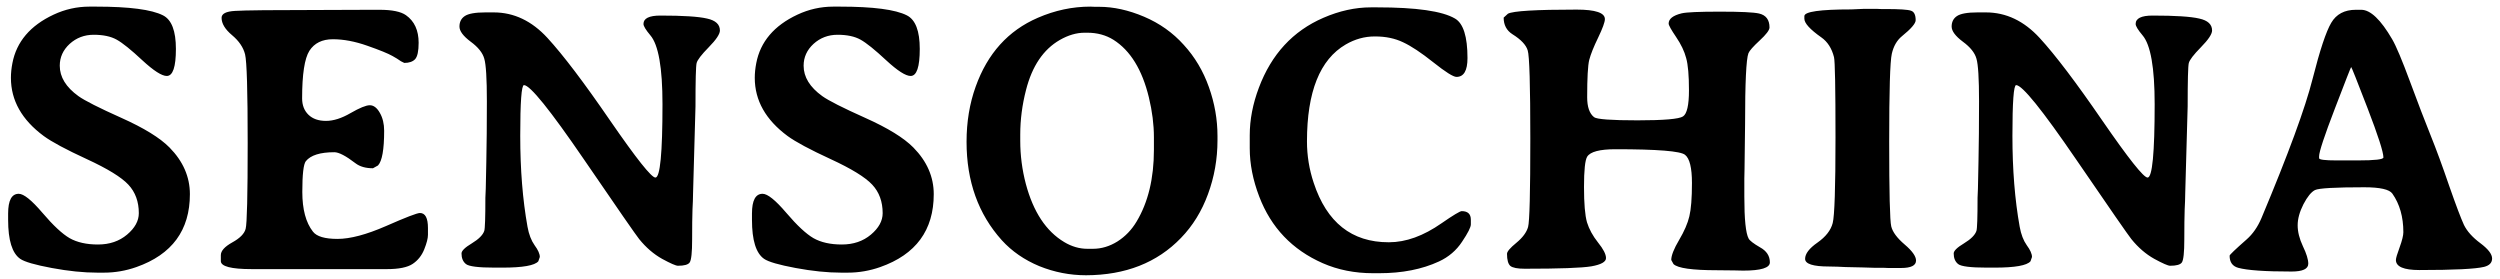 <svg xmlns="http://www.w3.org/2000/svg" fill="none" viewBox="0 0 251 28" height="28" width="251">
<path fill="black" d="M9.65 0.665C12.982 0.665 15.222 0.958 16.37 1.544C17.231 1.981 17.661 3.104 17.661 4.913C17.661 6.723 17.356 7.627 16.744 7.627C16.245 7.627 15.428 7.103 14.292 6.055C13.157 4.995 12.296 4.302 11.709 3.978C11.123 3.653 10.355 3.491 9.407 3.491C8.471 3.491 7.666 3.797 6.992 4.408C6.331 5.019 6 5.749 6 6.598C6 7.734 6.624 8.75 7.872 9.649C8.496 10.098 9.937 10.828 12.196 11.839C14.454 12.85 16.064 13.842 17.025 14.815C18.385 16.2 19.065 17.76 19.065 19.494C19.065 23.113 17.274 25.552 13.693 26.813C12.633 27.187 11.547 27.374 10.436 27.374H9.763C8.39 27.374 6.868 27.218 5.195 26.906C3.523 26.595 2.469 26.289 2.032 25.989C1.221 25.428 0.816 24.124 0.816 22.077V21.441C0.816 20.118 1.171 19.457 1.882 19.457C2.382 19.457 3.174 20.093 4.26 21.366C5.345 22.639 6.256 23.487 6.992 23.912C7.741 24.336 8.689 24.548 9.837 24.548C10.998 24.548 11.971 24.217 12.757 23.556C13.543 22.895 13.937 22.177 13.937 21.404C13.937 20.243 13.587 19.288 12.888 18.54C12.19 17.791 10.798 16.936 8.714 15.975C6.63 15.015 5.189 14.241 4.391 13.655C2.194 12.032 1.096 10.086 1.096 7.815C1.096 7.34 1.146 6.848 1.246 6.336C1.658 4.19 3.037 2.567 5.383 1.469C6.531 0.933 7.729 0.665 8.976 0.665H9.65ZM42.031 4.296C42.031 5.132 41.913 5.681 41.676 5.943C41.439 6.192 41.077 6.317 40.59 6.317L40.253 6.149L39.86 5.887L39.411 5.625C38.974 5.375 38.132 5.032 36.884 4.595C35.649 4.158 34.495 3.94 33.421 3.94C32.348 3.94 31.562 4.327 31.063 5.101C30.576 5.874 30.333 7.465 30.333 9.874C30.333 10.56 30.545 11.109 30.969 11.521C31.394 11.932 31.98 12.138 32.729 12.138C33.477 12.138 34.301 11.876 35.2 11.352C36.111 10.828 36.753 10.566 37.127 10.566C37.514 10.566 37.851 10.822 38.138 11.334C38.425 11.833 38.569 12.432 38.569 13.13C38.569 15.015 38.363 16.175 37.951 16.612L37.446 16.893C36.709 16.893 36.123 16.724 35.686 16.387C34.725 15.651 34.02 15.283 33.571 15.283C32.149 15.283 31.194 15.582 30.707 16.181C30.47 16.481 30.352 17.51 30.352 19.27C30.352 21.017 30.707 22.346 31.419 23.256C31.793 23.743 32.617 23.986 33.889 23.986C35.162 23.986 36.784 23.556 38.756 22.695C40.74 21.822 41.875 21.385 42.162 21.385C42.699 21.385 42.967 21.89 42.967 22.901V23.575C42.967 23.924 42.843 24.411 42.593 25.035C42.343 25.659 41.956 26.145 41.432 26.495C40.908 26.844 40.047 27.019 38.849 27.019H25.279C23.208 27.019 22.172 26.75 22.172 26.214V25.615C22.172 25.191 22.553 24.766 23.314 24.342C24.088 23.918 24.537 23.462 24.662 22.976C24.799 22.477 24.867 19.607 24.867 14.366C24.867 9.125 24.78 6.155 24.605 5.456C24.431 4.757 23.994 4.115 23.295 3.528C22.596 2.942 22.247 2.362 22.247 1.788C22.247 1.376 22.696 1.145 23.595 1.095C24.493 1.033 27.444 1.001 32.448 1.001L37.315 0.983H38.101C39.361 0.983 40.247 1.164 40.759 1.526C41.607 2.125 42.031 3.048 42.031 4.296ZM69.527 21.01C69.502 21.722 69.49 22.732 69.49 24.043C69.49 25.34 69.409 26.108 69.247 26.345C69.097 26.57 68.704 26.682 68.067 26.682C67.855 26.682 67.325 26.451 66.476 25.989C65.628 25.515 64.861 24.854 64.174 24.005C63.887 23.656 62.04 20.992 58.634 16.013C55.227 11.034 53.218 8.545 52.607 8.545C52.357 8.545 52.232 10.242 52.232 13.636C52.232 17.017 52.476 20.062 52.962 22.77C53.1 23.531 53.337 24.149 53.674 24.623C54.023 25.097 54.198 25.49 54.198 25.802L54.048 26.233C53.686 26.657 52.488 26.869 50.454 26.869H49.649C48.04 26.869 47.085 26.75 46.786 26.513C46.486 26.276 46.336 25.921 46.336 25.447C46.336 25.184 46.68 24.848 47.366 24.436C48.065 24.011 48.483 23.593 48.62 23.182C48.695 22.957 48.732 21.846 48.732 19.85L48.77 18.951L48.826 16.256C48.863 14.472 48.882 12.444 48.882 10.173C48.882 7.889 48.795 6.461 48.62 5.887C48.458 5.3 48.002 4.732 47.254 4.183C46.505 3.622 46.13 3.117 46.13 2.667C46.13 2.206 46.305 1.856 46.655 1.619C47.017 1.37 47.709 1.245 48.732 1.245H49.575C51.596 1.245 53.393 2.1 54.965 3.809C56.537 5.519 58.634 8.283 61.254 12.101C63.887 15.919 65.403 17.828 65.803 17.828C66.277 17.828 66.514 15.37 66.514 10.454C66.514 6.798 66.108 4.495 65.297 3.547C64.835 2.998 64.605 2.617 64.605 2.405C64.605 1.844 65.172 1.563 66.308 1.563C68.579 1.563 70.139 1.663 70.987 1.862C71.848 2.05 72.279 2.449 72.279 3.06C72.279 3.422 71.904 3.984 71.156 4.745C70.419 5.494 70.014 6.024 69.939 6.336C69.864 6.635 69.827 8.083 69.827 10.678L69.584 19.363L69.565 20.187L69.527 21.01ZM84.333 0.665C87.665 0.665 89.904 0.958 91.052 1.544C91.913 1.981 92.344 3.104 92.344 4.913C92.344 6.723 92.038 7.627 91.427 7.627C90.928 7.627 90.11 7.103 88.975 6.055C87.839 4.995 86.978 4.302 86.392 3.978C85.805 3.653 85.038 3.491 84.09 3.491C83.154 3.491 82.349 3.797 81.675 4.408C81.014 5.019 80.683 5.749 80.683 6.598C80.683 7.734 81.307 8.75 82.555 9.649C83.179 10.098 84.62 10.828 86.878 11.839C89.137 12.85 90.747 13.842 91.707 14.815C93.068 16.2 93.748 17.76 93.748 19.494C93.748 23.113 91.957 25.552 88.376 26.813C87.315 27.187 86.23 27.374 85.119 27.374H84.445C83.073 27.374 81.55 27.218 79.878 26.906C78.206 26.595 77.152 26.289 76.715 25.989C75.904 25.428 75.498 24.124 75.498 22.077V21.441C75.498 20.118 75.854 19.457 76.565 19.457C77.064 19.457 77.857 20.093 78.942 21.366C80.028 22.639 80.939 23.487 81.675 23.912C82.424 24.336 83.372 24.548 84.52 24.548C85.68 24.548 86.654 24.217 87.44 23.556C88.226 22.895 88.619 22.177 88.619 21.404C88.619 20.243 88.27 19.288 87.571 18.54C86.872 17.791 85.481 16.936 83.397 15.975C81.313 15.015 79.872 14.241 79.073 13.655C76.877 12.032 75.779 10.086 75.779 7.815C75.779 7.34 75.829 6.848 75.929 6.336C76.341 4.19 77.719 2.567 80.065 1.469C81.213 0.933 82.411 0.665 83.659 0.665H84.333ZM115.853 15.04V13.786C115.853 12.513 115.685 11.178 115.348 9.78C114.674 6.997 113.488 5.069 111.791 3.996C111.03 3.522 110.157 3.285 109.171 3.285H108.89C108.079 3.285 107.249 3.528 106.401 4.015C104.754 4.963 103.624 6.635 103.013 9.031C102.626 10.529 102.433 12.02 102.433 13.505V14.141C102.433 15.601 102.62 17.042 102.994 18.465C103.743 21.273 105.028 23.219 106.85 24.305C107.599 24.754 108.372 24.979 109.171 24.979H109.732C110.581 24.979 111.398 24.735 112.184 24.248C112.971 23.749 113.613 23.082 114.112 22.246C115.273 20.312 115.853 17.91 115.853 15.04ZM97.042 14.235C97.042 12.238 97.348 10.391 97.959 8.694C99.145 5.375 101.222 3.073 104.192 1.788C105.914 1.039 107.673 0.665 109.47 0.665L109.92 0.683H110.35C111.798 0.683 113.301 1.014 114.861 1.675C116.421 2.337 117.75 3.279 118.848 4.502C119.958 5.712 120.801 7.128 121.375 8.75C121.949 10.36 122.236 11.995 122.236 13.655V14.085C122.236 15.969 121.917 17.772 121.281 19.494C120.657 21.204 119.752 22.67 118.567 23.893C116.171 26.376 112.995 27.624 109.04 27.636C107.418 27.636 105.852 27.331 104.342 26.719C102.844 26.095 101.59 25.228 100.58 24.117C98.221 21.497 97.042 18.203 97.042 14.235ZM147.336 5.831C147.336 7.091 146.968 7.721 146.231 7.721C145.907 7.721 145.133 7.234 143.91 6.261C142.688 5.288 141.671 4.614 140.86 4.24C140.048 3.853 139.119 3.659 138.071 3.659C138.046 3.659 138.027 3.659 138.014 3.659C137.004 3.659 136.037 3.928 135.113 4.464C132.518 5.974 131.22 9.218 131.22 14.197C131.22 15.62 131.445 17.005 131.894 18.352C133.204 22.333 135.712 24.323 139.418 24.323C139.431 24.323 139.443 24.323 139.456 24.323C141.153 24.323 142.912 23.687 144.734 22.414C145.907 21.603 146.581 21.198 146.756 21.198C147.367 21.198 147.673 21.485 147.673 22.059V22.526C147.673 22.814 147.379 23.394 146.793 24.267C146.219 25.141 145.445 25.802 144.472 26.251C142.775 27.037 140.778 27.43 138.482 27.43H137.846C136.012 27.43 134.327 27.094 132.792 26.42C129.735 25.072 127.614 22.845 126.428 19.738C125.792 18.078 125.474 16.462 125.474 14.89V13.58C125.474 12.02 125.78 10.429 126.391 8.807C127.651 5.45 129.81 3.11 132.867 1.788C134.477 1.089 136.068 0.739 137.64 0.739H138.258C142.201 0.739 144.809 1.114 146.082 1.862C146.918 2.349 147.336 3.672 147.336 5.831ZM162.197 14.983C160.613 14.983 159.664 15.233 159.352 15.732C159.14 16.081 159.034 17.092 159.034 18.764C159.034 20.436 159.134 21.622 159.334 22.321C159.546 23.007 159.914 23.681 160.438 24.342C160.975 25.003 161.243 25.528 161.243 25.914C161.243 26.289 160.756 26.563 159.783 26.738C158.822 26.9 156.588 26.981 153.082 26.981C152.358 26.981 151.878 26.888 151.641 26.701C151.416 26.501 151.304 26.095 151.304 25.484C151.304 25.259 151.616 24.891 152.24 24.38C152.876 23.855 153.269 23.325 153.419 22.789C153.569 22.252 153.644 19.301 153.644 13.935C153.644 8.557 153.556 5.6 153.382 5.063C153.219 4.514 152.708 3.971 151.847 3.435C151.26 3.06 150.967 2.505 150.967 1.769L151.397 1.376C151.909 1.101 154.205 0.964 158.285 0.964C160.182 0.964 161.131 1.282 161.131 1.919C161.131 2.218 160.906 2.836 160.457 3.772C160.007 4.695 159.708 5.444 159.558 6.018C159.421 6.579 159.352 7.827 159.352 9.761C159.352 10.735 159.583 11.402 160.045 11.764C160.319 11.976 161.773 12.082 164.406 12.082C167.051 12.082 168.574 11.951 168.973 11.689C169.372 11.427 169.572 10.554 169.572 9.069C169.572 7.571 169.479 6.492 169.291 5.831C169.117 5.157 168.78 4.452 168.281 3.716C167.781 2.979 167.532 2.53 167.532 2.368C167.532 1.894 167.969 1.551 168.842 1.338C169.316 1.226 170.595 1.17 172.679 1.17C174.763 1.17 176.073 1.232 176.61 1.357C177.309 1.519 177.658 1.987 177.658 2.761C177.658 3.023 177.327 3.46 176.666 4.071C176.017 4.67 175.643 5.094 175.543 5.344C175.318 5.93 175.206 8.308 175.206 12.475L175.15 17.024L175.131 17.922V19.738C175.131 22.021 175.275 23.425 175.562 23.949C175.674 24.161 176.055 24.454 176.703 24.829C177.365 25.191 177.695 25.696 177.695 26.345C177.695 26.894 176.803 27.169 175.019 27.169L174.158 27.15L172.38 27.131C169.897 27.131 168.443 26.925 168.019 26.513L167.794 26.102C167.794 25.652 168.056 24.985 168.58 24.099C169.104 23.213 169.447 22.421 169.61 21.722C169.784 21.01 169.872 19.894 169.872 18.371C169.872 16.849 169.641 15.907 169.179 15.545C168.73 15.171 166.403 14.983 162.197 14.983ZM183.629 26.757C182.032 26.757 181.233 26.501 181.233 25.989C181.233 25.478 181.645 24.935 182.468 24.361C183.304 23.774 183.816 23.119 184.003 22.395C184.19 21.672 184.284 18.814 184.284 13.823C184.284 8.819 184.234 6.124 184.134 5.737C183.91 4.851 183.485 4.19 182.861 3.753C181.726 2.954 181.158 2.33 181.158 1.881V1.619C181.158 1.17 182.73 0.945 185.875 0.945L187.148 0.889H188.421L188.851 0.908H189.282C190.704 0.908 191.565 0.964 191.865 1.076C192.177 1.176 192.333 1.494 192.333 2.031C192.333 2.355 191.871 2.892 190.947 3.641C190.448 4.052 190.111 4.639 189.937 5.4C189.762 6.161 189.675 9.1 189.675 14.216C189.675 19.332 189.743 22.171 189.881 22.732C190.018 23.294 190.467 23.899 191.228 24.548C191.989 25.197 192.37 25.733 192.37 26.158C192.37 26.657 191.871 26.906 190.873 26.906H189.562L189.132 26.888H188.252L186.979 26.85L185.295 26.813L184.471 26.775C184.197 26.763 183.916 26.757 183.629 26.757ZM219.342 21.01C219.317 21.722 219.304 22.732 219.304 24.043C219.304 25.34 219.223 26.108 219.061 26.345C218.911 26.57 218.518 26.682 217.882 26.682C217.67 26.682 217.139 26.451 216.291 25.989C215.442 25.515 214.675 24.854 213.989 24.005C213.702 23.656 211.855 20.992 208.448 16.013C205.042 11.034 203.033 8.545 202.421 8.545C202.172 8.545 202.047 10.242 202.047 13.636C202.047 17.017 202.29 20.062 202.777 22.77C202.914 23.531 203.151 24.149 203.488 24.623C203.838 25.097 204.012 25.49 204.012 25.802L203.862 26.233C203.501 26.657 202.303 26.869 200.269 26.869H199.464C197.854 26.869 196.9 26.75 196.6 26.513C196.301 26.276 196.151 25.921 196.151 25.447C196.151 25.184 196.494 24.848 197.18 24.436C197.879 24.011 198.297 23.593 198.434 23.182C198.509 22.957 198.547 21.846 198.547 19.85L198.584 18.951L198.64 16.256C198.678 14.472 198.696 12.444 198.696 10.173C198.696 7.889 198.609 6.461 198.434 5.887C198.272 5.3 197.817 4.732 197.068 4.183C196.319 3.622 195.945 3.117 195.945 2.667C195.945 2.206 196.12 1.856 196.469 1.619C196.831 1.37 197.523 1.245 198.547 1.245H199.389C201.41 1.245 203.207 2.1 204.78 3.809C206.352 5.519 208.448 8.283 211.069 12.101C213.702 15.919 215.218 17.828 215.617 17.828C216.091 17.828 216.328 15.37 216.328 10.454C216.328 6.798 215.923 4.495 215.112 3.547C214.65 2.998 214.419 2.617 214.419 2.405C214.419 1.844 214.987 1.563 216.122 1.563C218.393 1.563 219.953 1.663 220.802 1.862C221.663 2.05 222.093 2.449 222.093 3.06C222.093 3.422 221.719 3.984 220.97 4.745C220.234 5.494 219.828 6.024 219.754 6.336C219.679 6.635 219.641 8.083 219.641 10.678L219.398 19.363L219.379 20.187L219.342 21.01ZM232.837 15.695V15.882C232.837 16.032 233.417 16.106 234.578 16.106H236.73C238.44 16.106 239.295 16.007 239.295 15.807C239.295 15.27 238.764 13.623 237.704 10.866C236.643 8.108 236.094 6.729 236.056 6.729C236.032 6.729 235.489 8.114 234.428 10.884C233.367 13.642 232.837 15.245 232.837 15.695ZM236.524 0.983H237.067C237.991 0.983 239.026 1.969 240.174 3.94C240.574 4.626 241.173 6.049 241.971 8.208C242.77 10.366 243.456 12.157 244.03 13.58C244.604 15.002 245.228 16.699 245.902 18.671C246.588 20.63 247.081 21.934 247.381 22.583C247.692 23.219 248.242 23.831 249.028 24.417C249.814 25.003 250.207 25.515 250.207 25.952C250.207 26.376 249.939 26.657 249.402 26.794C248.529 27.006 246.364 27.112 242.907 27.112C241.335 27.112 240.549 26.775 240.549 26.102C240.549 25.927 240.673 25.503 240.923 24.829C241.173 24.142 241.297 23.637 241.297 23.313C241.297 21.778 240.929 20.486 240.193 19.438C239.894 19.014 238.951 18.802 237.367 18.802C234.459 18.802 232.812 18.895 232.425 19.082C232.051 19.27 231.664 19.744 231.265 20.505C230.878 21.266 230.685 21.971 230.685 22.62C230.685 23.269 230.859 23.968 231.209 24.716C231.571 25.465 231.751 26.052 231.751 26.476C231.751 27 231.19 27.262 230.067 27.262C227.397 27.262 225.612 27.137 224.714 26.888C224.14 26.726 223.853 26.32 223.853 25.671C223.853 25.584 224.42 25.041 225.556 24.043C226.18 23.494 226.679 22.776 227.053 21.89C229.749 15.464 231.458 10.809 232.182 7.927C232.918 5.032 233.542 3.154 234.054 2.293C234.565 1.419 235.389 0.983 236.524 0.983Z"></path>
</svg>
